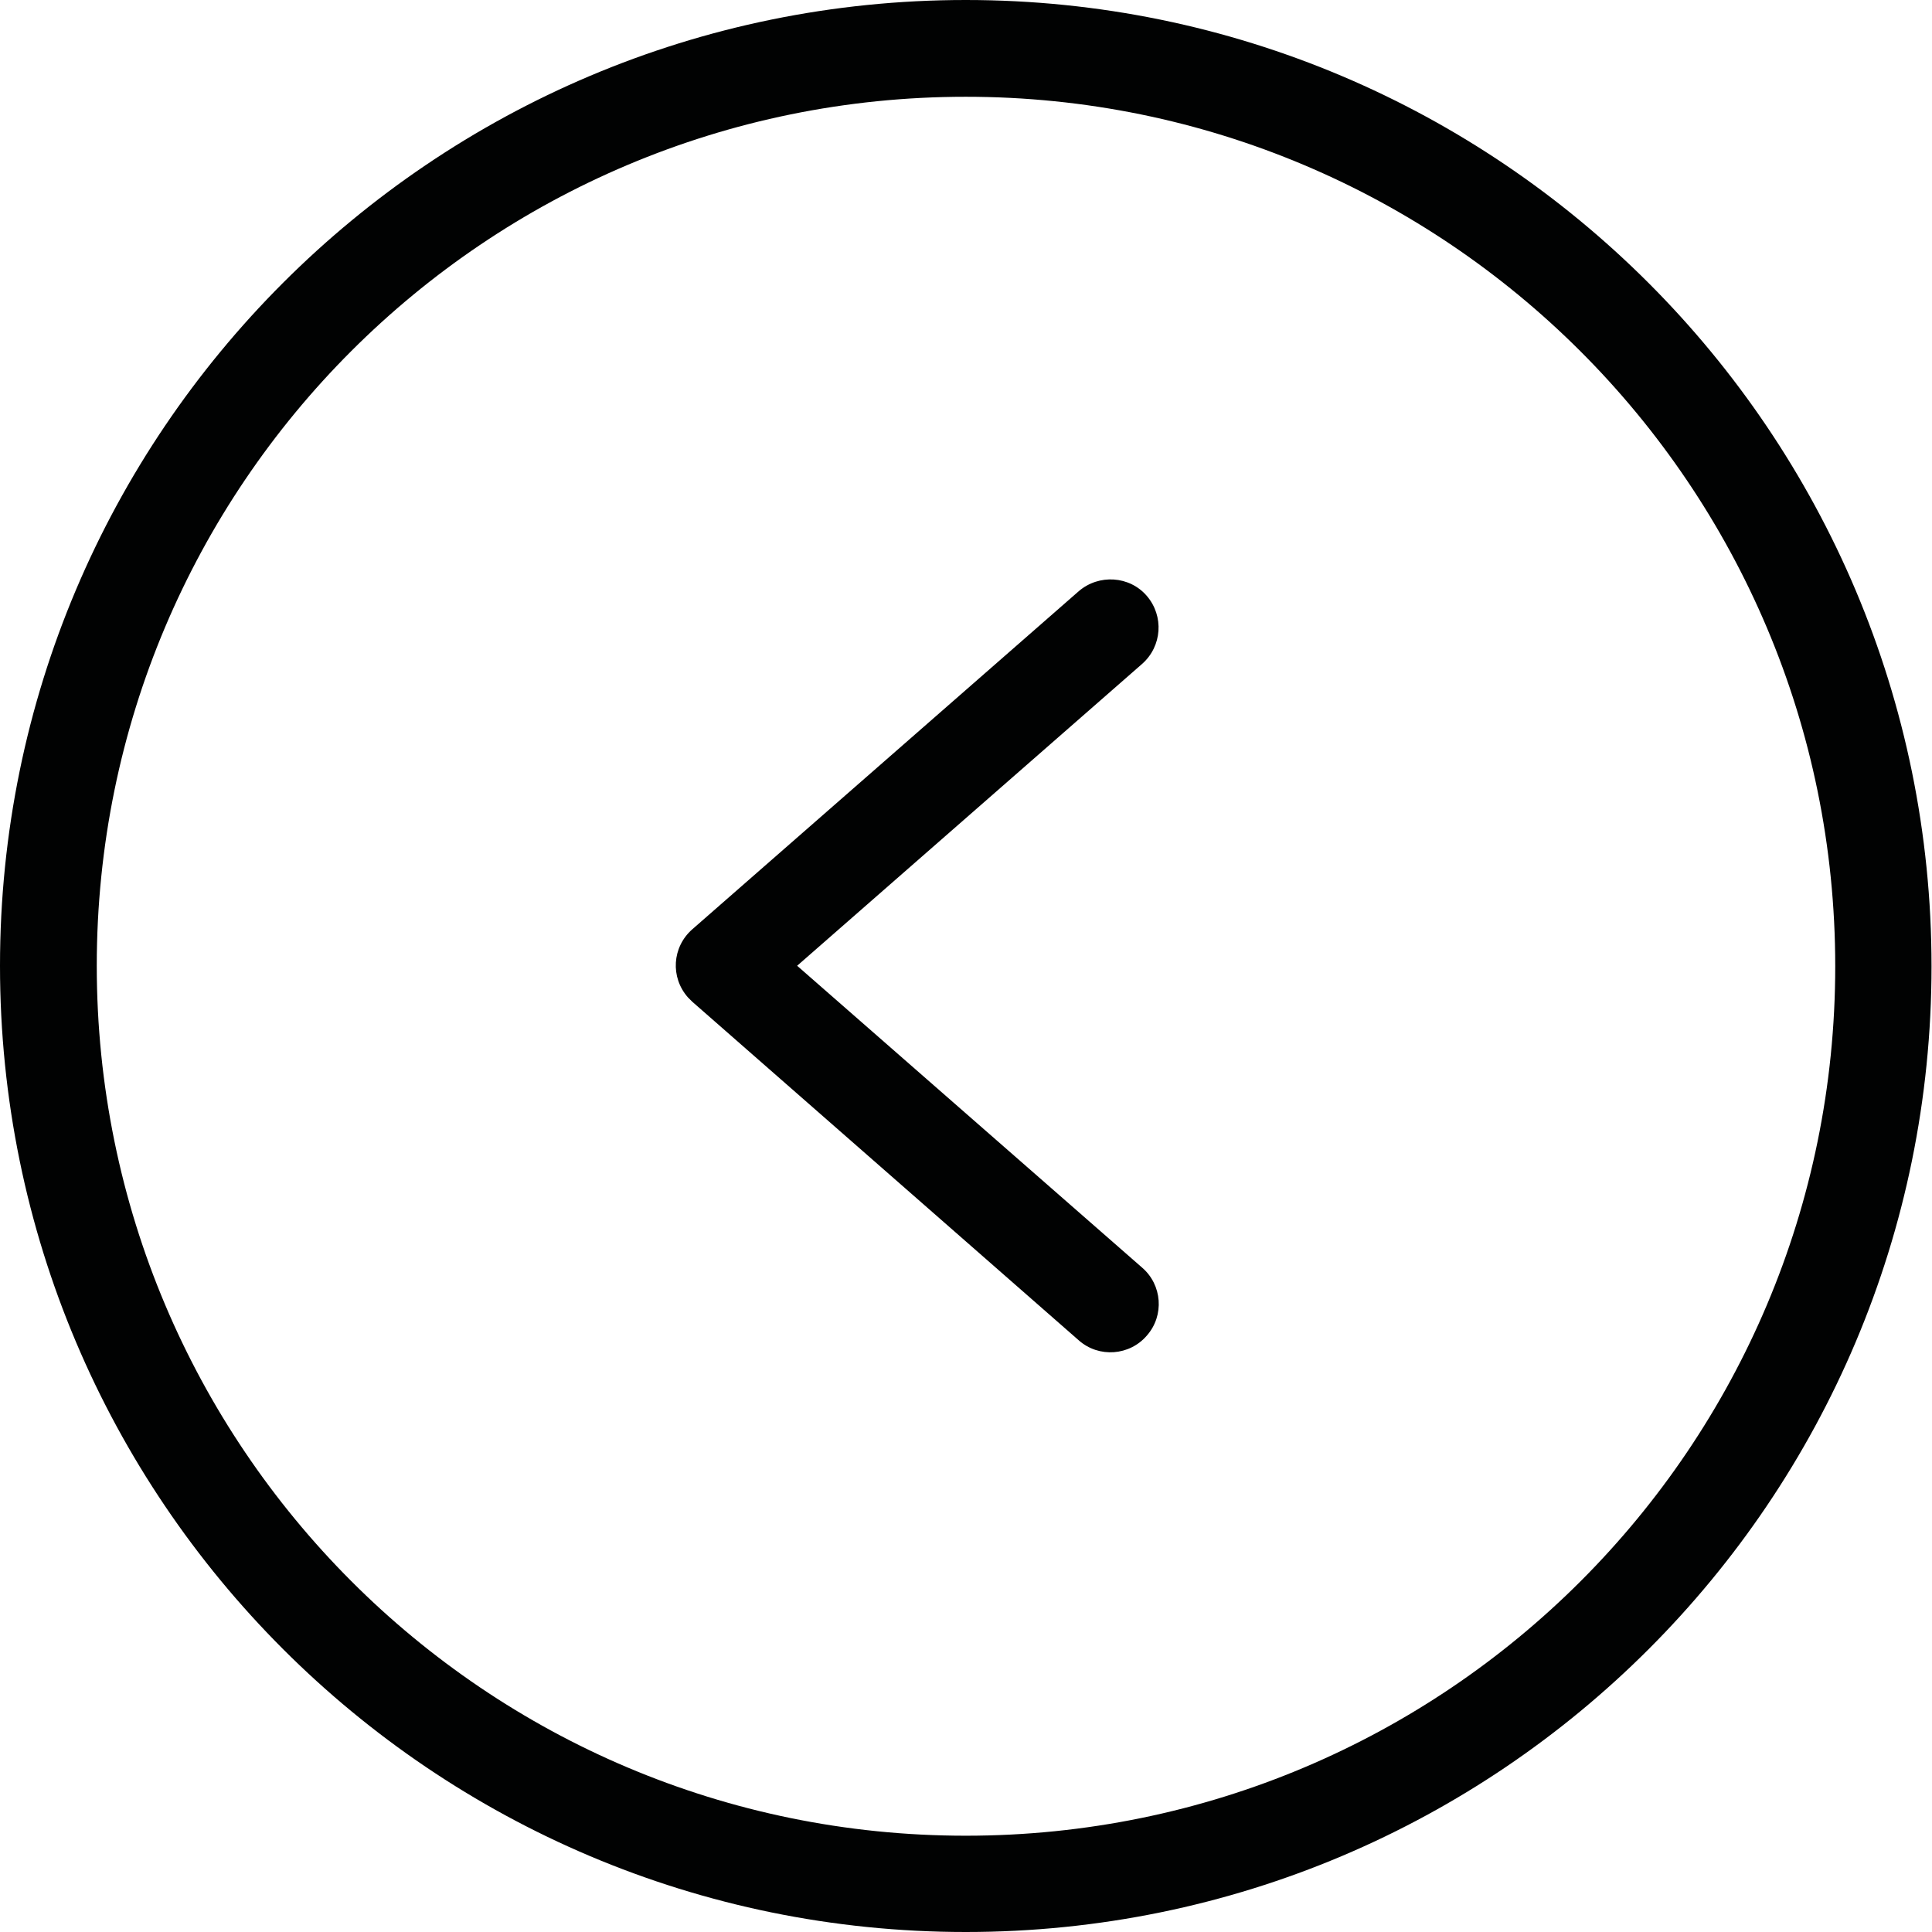 <?xml version="1.0" encoding="utf-8"?>
<!-- Generator: Adobe Illustrator 27.4.1, SVG Export Plug-In . SVG Version: 6.00 Build 0)  -->
<svg version="1.1" id="Lager_1" xmlns="http://www.w3.org/2000/svg" xmlns:xlink="http://www.w3.org/1999/xlink" x="0px" y="0px"
	 viewBox="0 0 40.33 40.33" style="enable-background:new 0 0 40.33 40.33;" xml:space="preserve">
<style type="text/css">
	.st0{fill:#010202;}
</style>
<path id="Path_4_00000165954689876067620930000005897971964786123943_" class="st0" d="M20.16,40.33c11.14,0,20.16-9.03,20.16-20.16
	S31.3,0,20.16,0C9.03,0,0,9.03,0,20.16C0,31.3,9.03,40.33,20.16,40.33C20.16,40.33,20.16,40.33,20.16,40.33z M20.16,2.02
	c10.02,0,18.15,8.12,18.15,18.15s-8.12,18.15-18.15,18.15S2.02,30.19,2.02,20.16S10.14,2.02,20.16,2.02
	C20.16,2.02,20.16,2.02,20.16,2.02z"/>
<path id="Path_5_00000140737470906845755150000005889820975717471920_" class="st0" d="M22.52,27.98c0.42,0.37,1.06,0.32,1.42-0.1
	c0.37-0.42,0.32-1.06-0.1-1.42l-7.2-6.3l7.2-6.3c0.42-0.37,0.46-1,0.1-1.42s-1-0.46-1.42-0.1l0,0l-8.07,7.06
	c-0.42,0.37-0.46,1-0.09,1.42c0.03,0.03,0.06,0.06,0.09,0.09L22.52,27.98z"/>
</svg>
